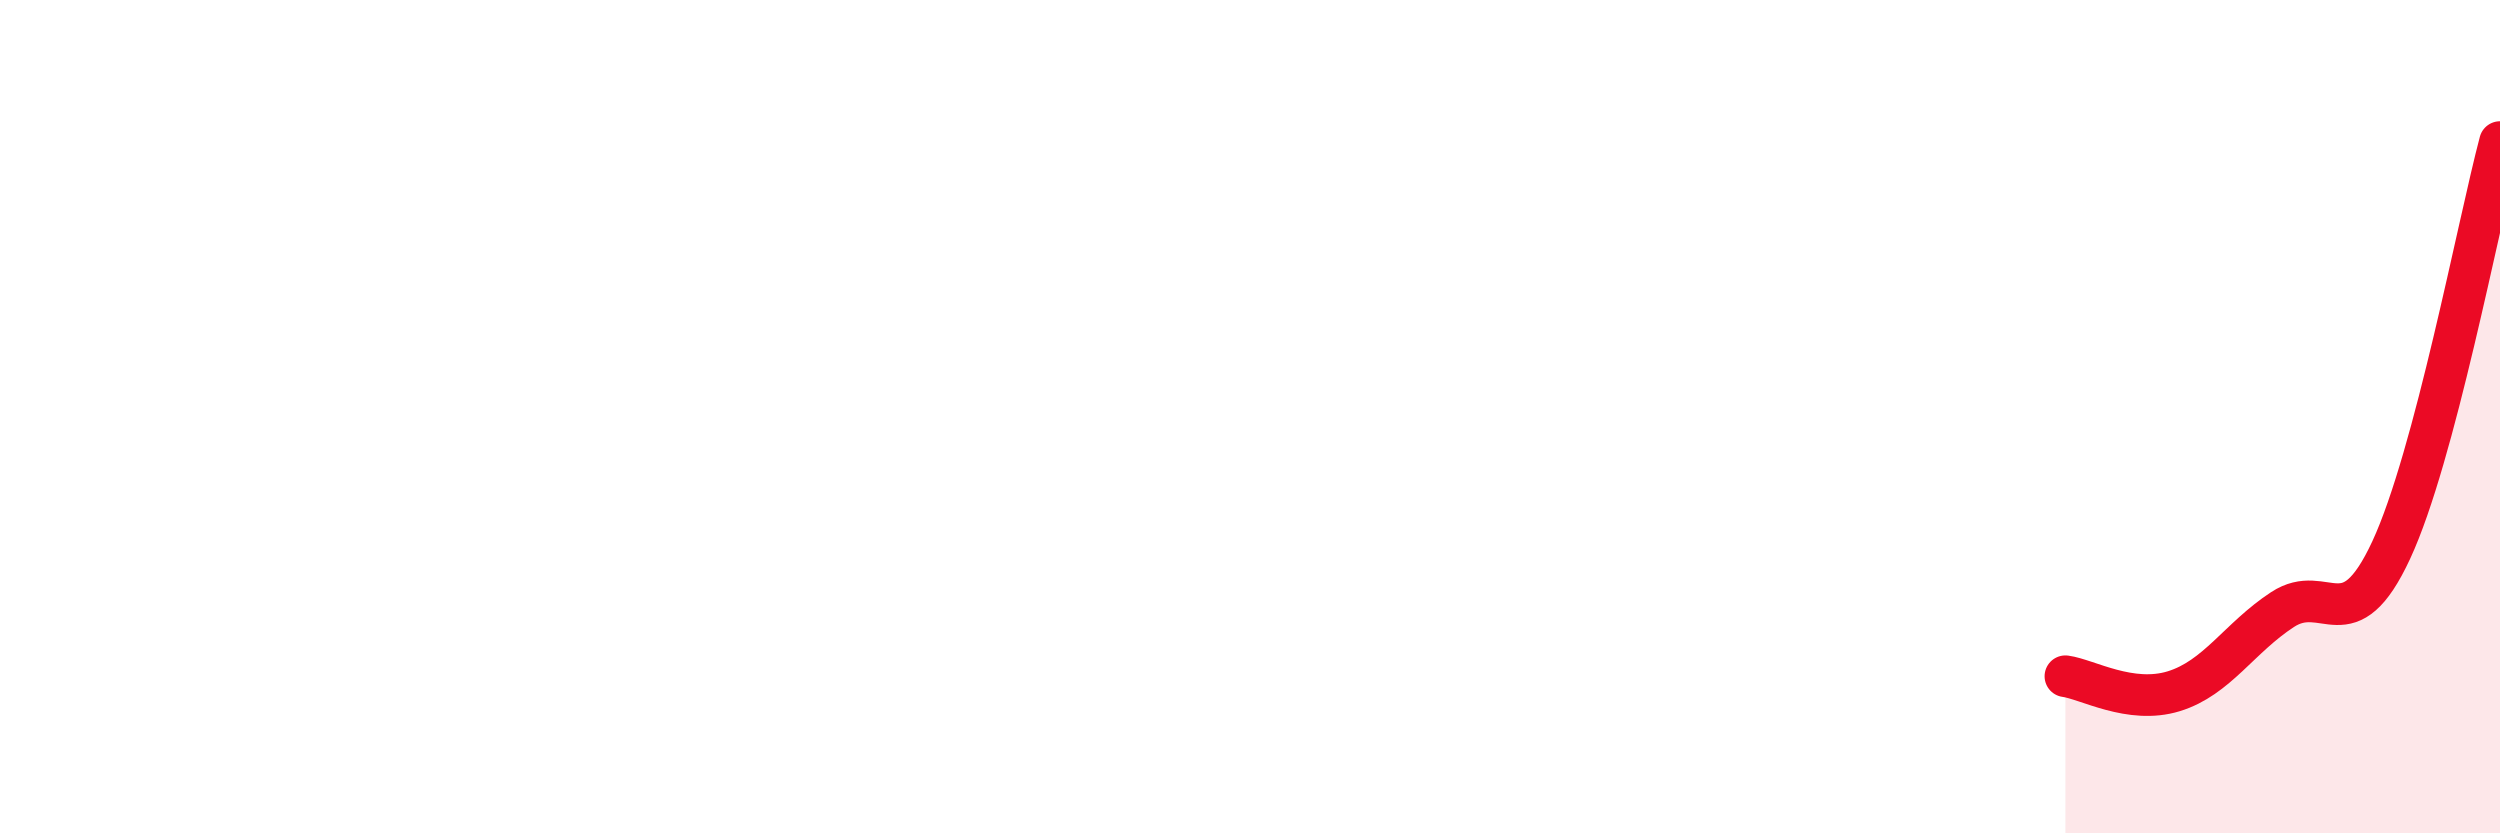 
    <svg width="60" height="20" viewBox="0 0 60 20" xmlns="http://www.w3.org/2000/svg">
      <path
        d="M 49.57,16.23 C 50.09,16.3 51.13,16.91 52.17,16.59 C 53.21,16.27 53.74,15.31 54.78,14.63 C 55.82,13.95 56.35,15.44 57.39,13.2 C 58.43,10.96 59.48,5.37 60,3.41L60 20L49.57 20Z"
        fill="#EB0A25"
        opacity="0.1"
        stroke-linecap="round"
        stroke-linejoin="round"
      />
      <path
        d="M 49.57,16.23 C 50.09,16.3 51.13,16.91 52.17,16.59 C 53.21,16.27 53.74,15.31 54.78,14.63 C 55.82,13.95 56.35,15.44 57.39,13.2 C 58.43,10.96 59.48,5.37 60,3.41"
        stroke="#EB0A25"
        stroke-width="1"
        fill="none"
        stroke-linecap="round"
        stroke-linejoin="round"
      />
    </svg>
  
